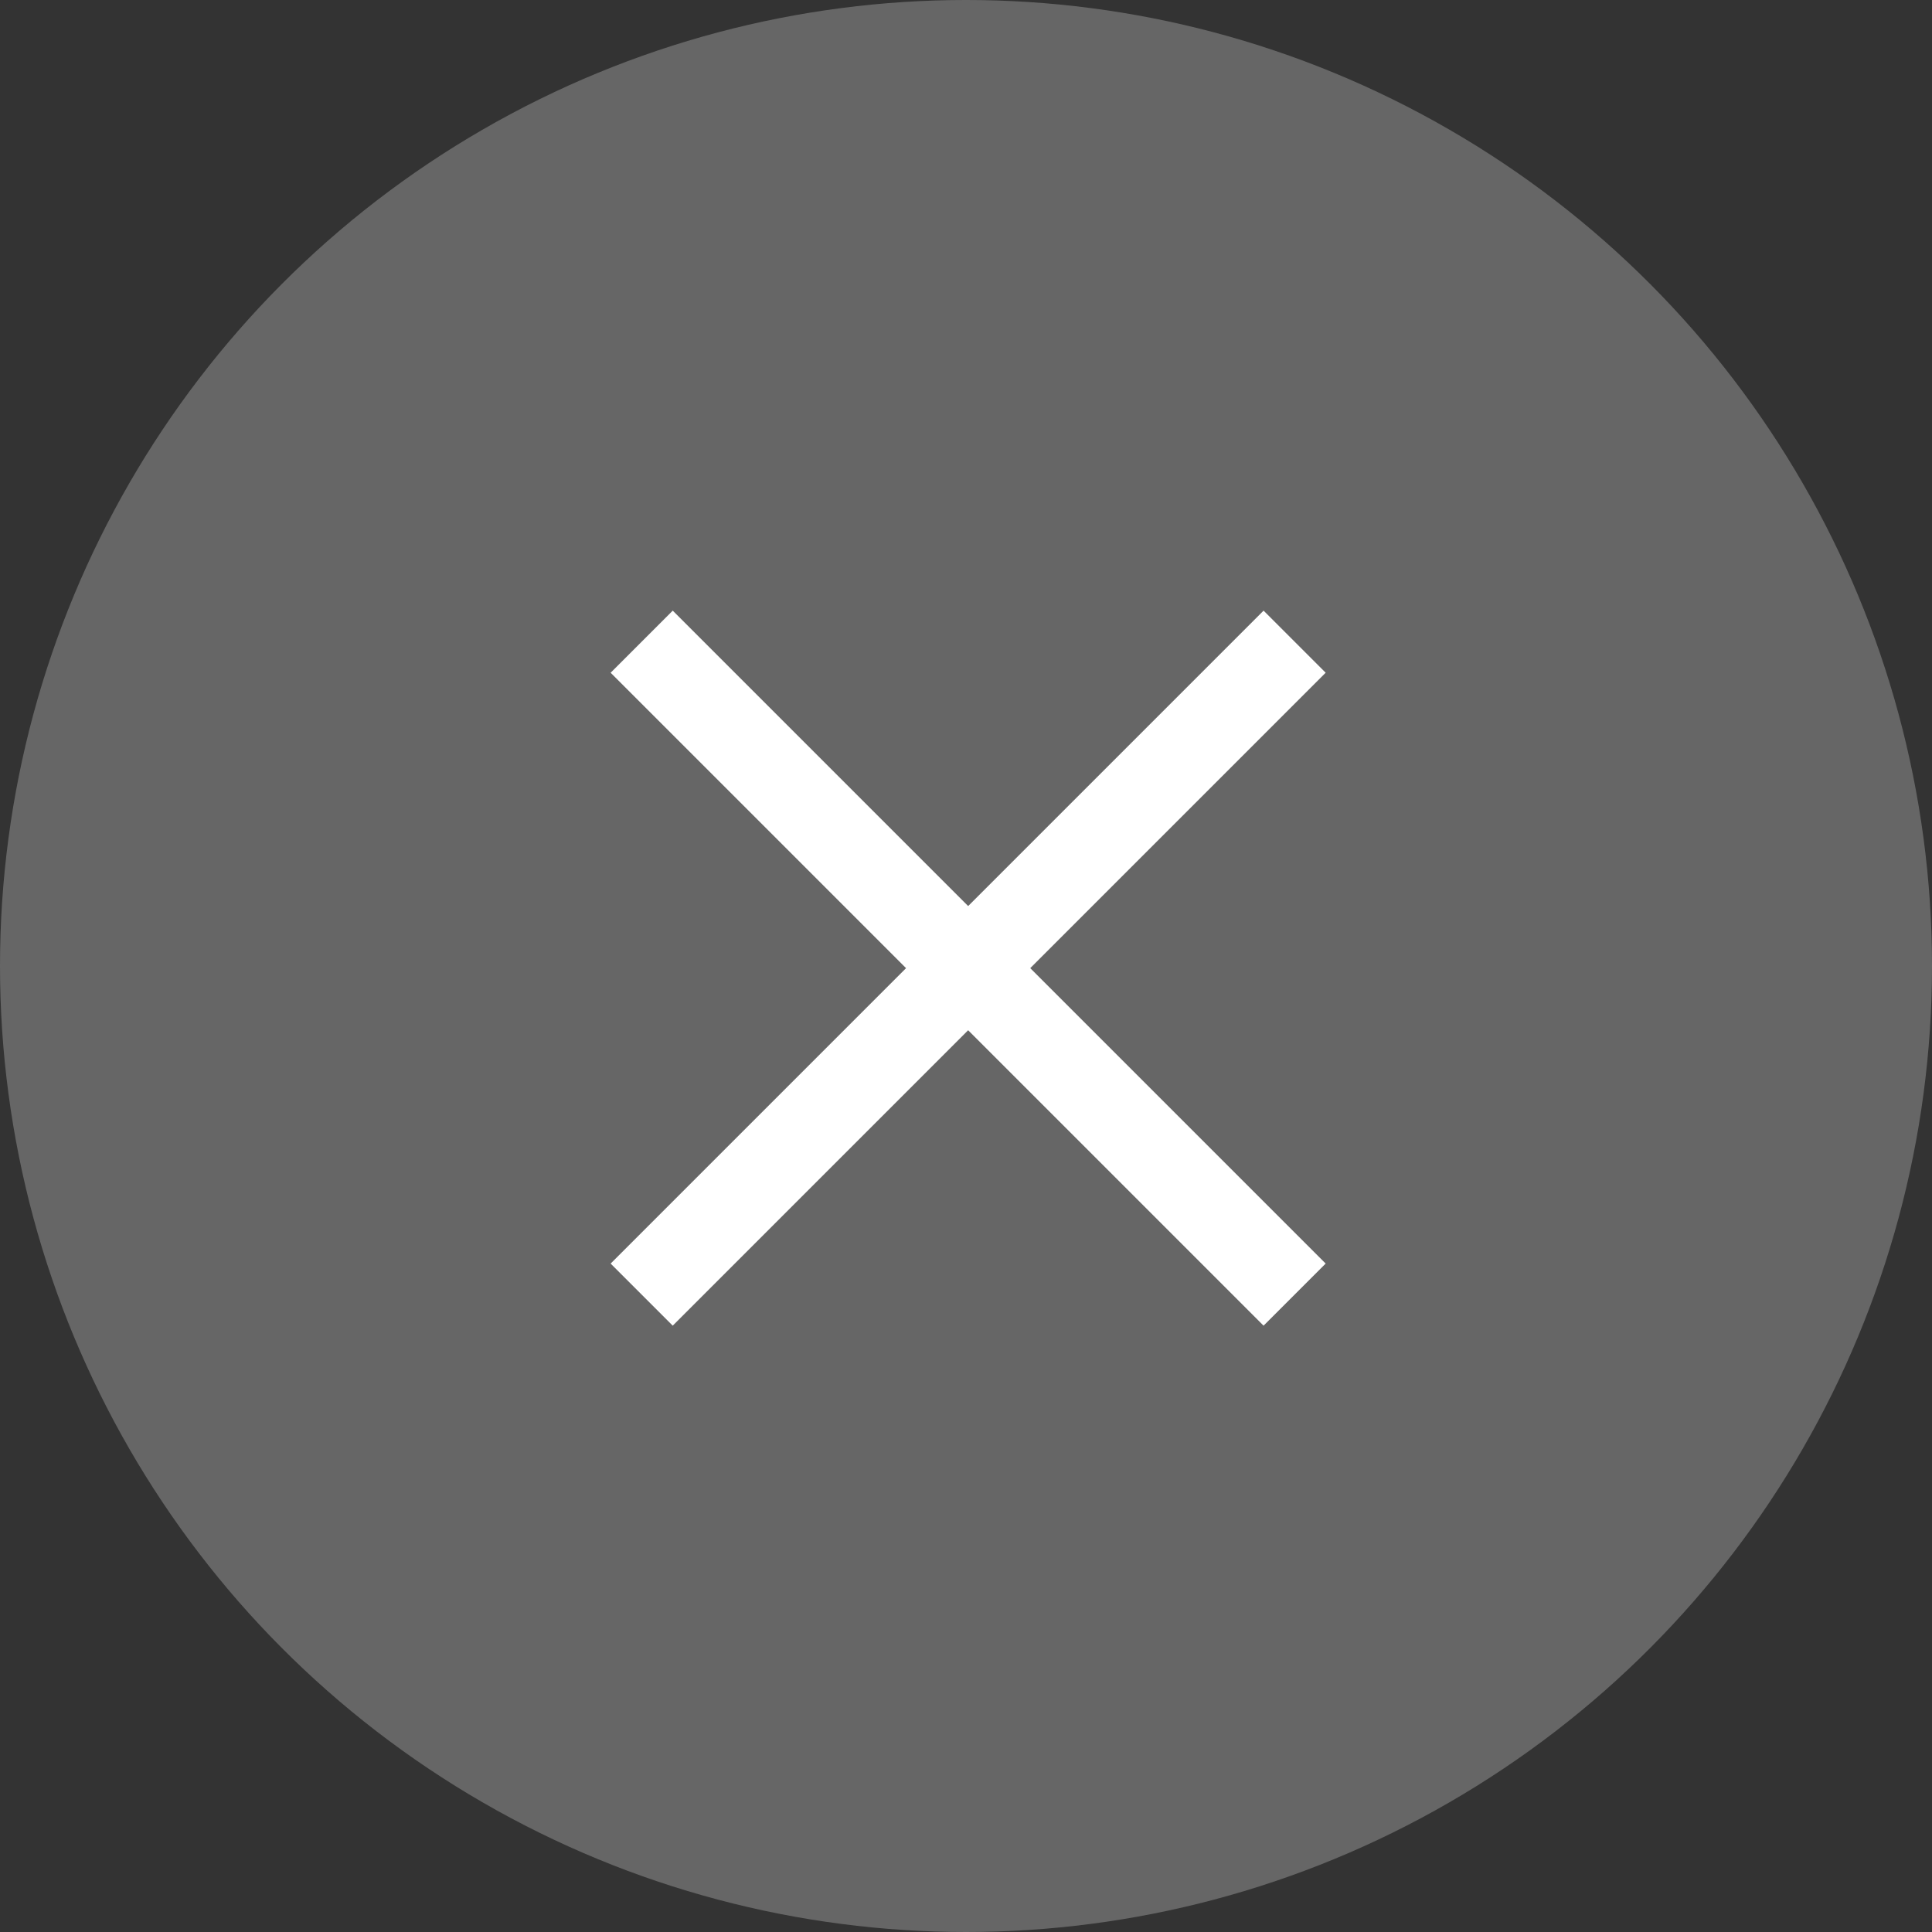 <svg xmlns="http://www.w3.org/2000/svg" width="22" height="22" viewBox="0 0 22 22">
  <rect x="0" y="0" width="22" height="22" fill="#333333" stroke="none"/>
  <g id="グループ_22428" data-name="グループ 22428" transform="translate(-1332 -642)">
    <circle id="楕円形_2515" data-name="楕円形 2515" cx="11" cy="11" r="11" transform="translate(1332 642)" fill="#666"/>
    <g id="グループ_22427" data-name="グループ 22427" transform="translate(294.807 -6549.193)">
      <line id="線_762" data-name="線 762" x1="7.435" y2="7.435" transform="translate(1044.5 7198.5)" fill="none" stroke="#fff" stroke-width="1"/>
      <line id="線_763" data-name="線 763" x2="7.435" y2="7.435" transform="translate(1044.5 7198.5)" fill="none" stroke="#fff" stroke-width="1"/>
    </g>
  </g>
</svg>
